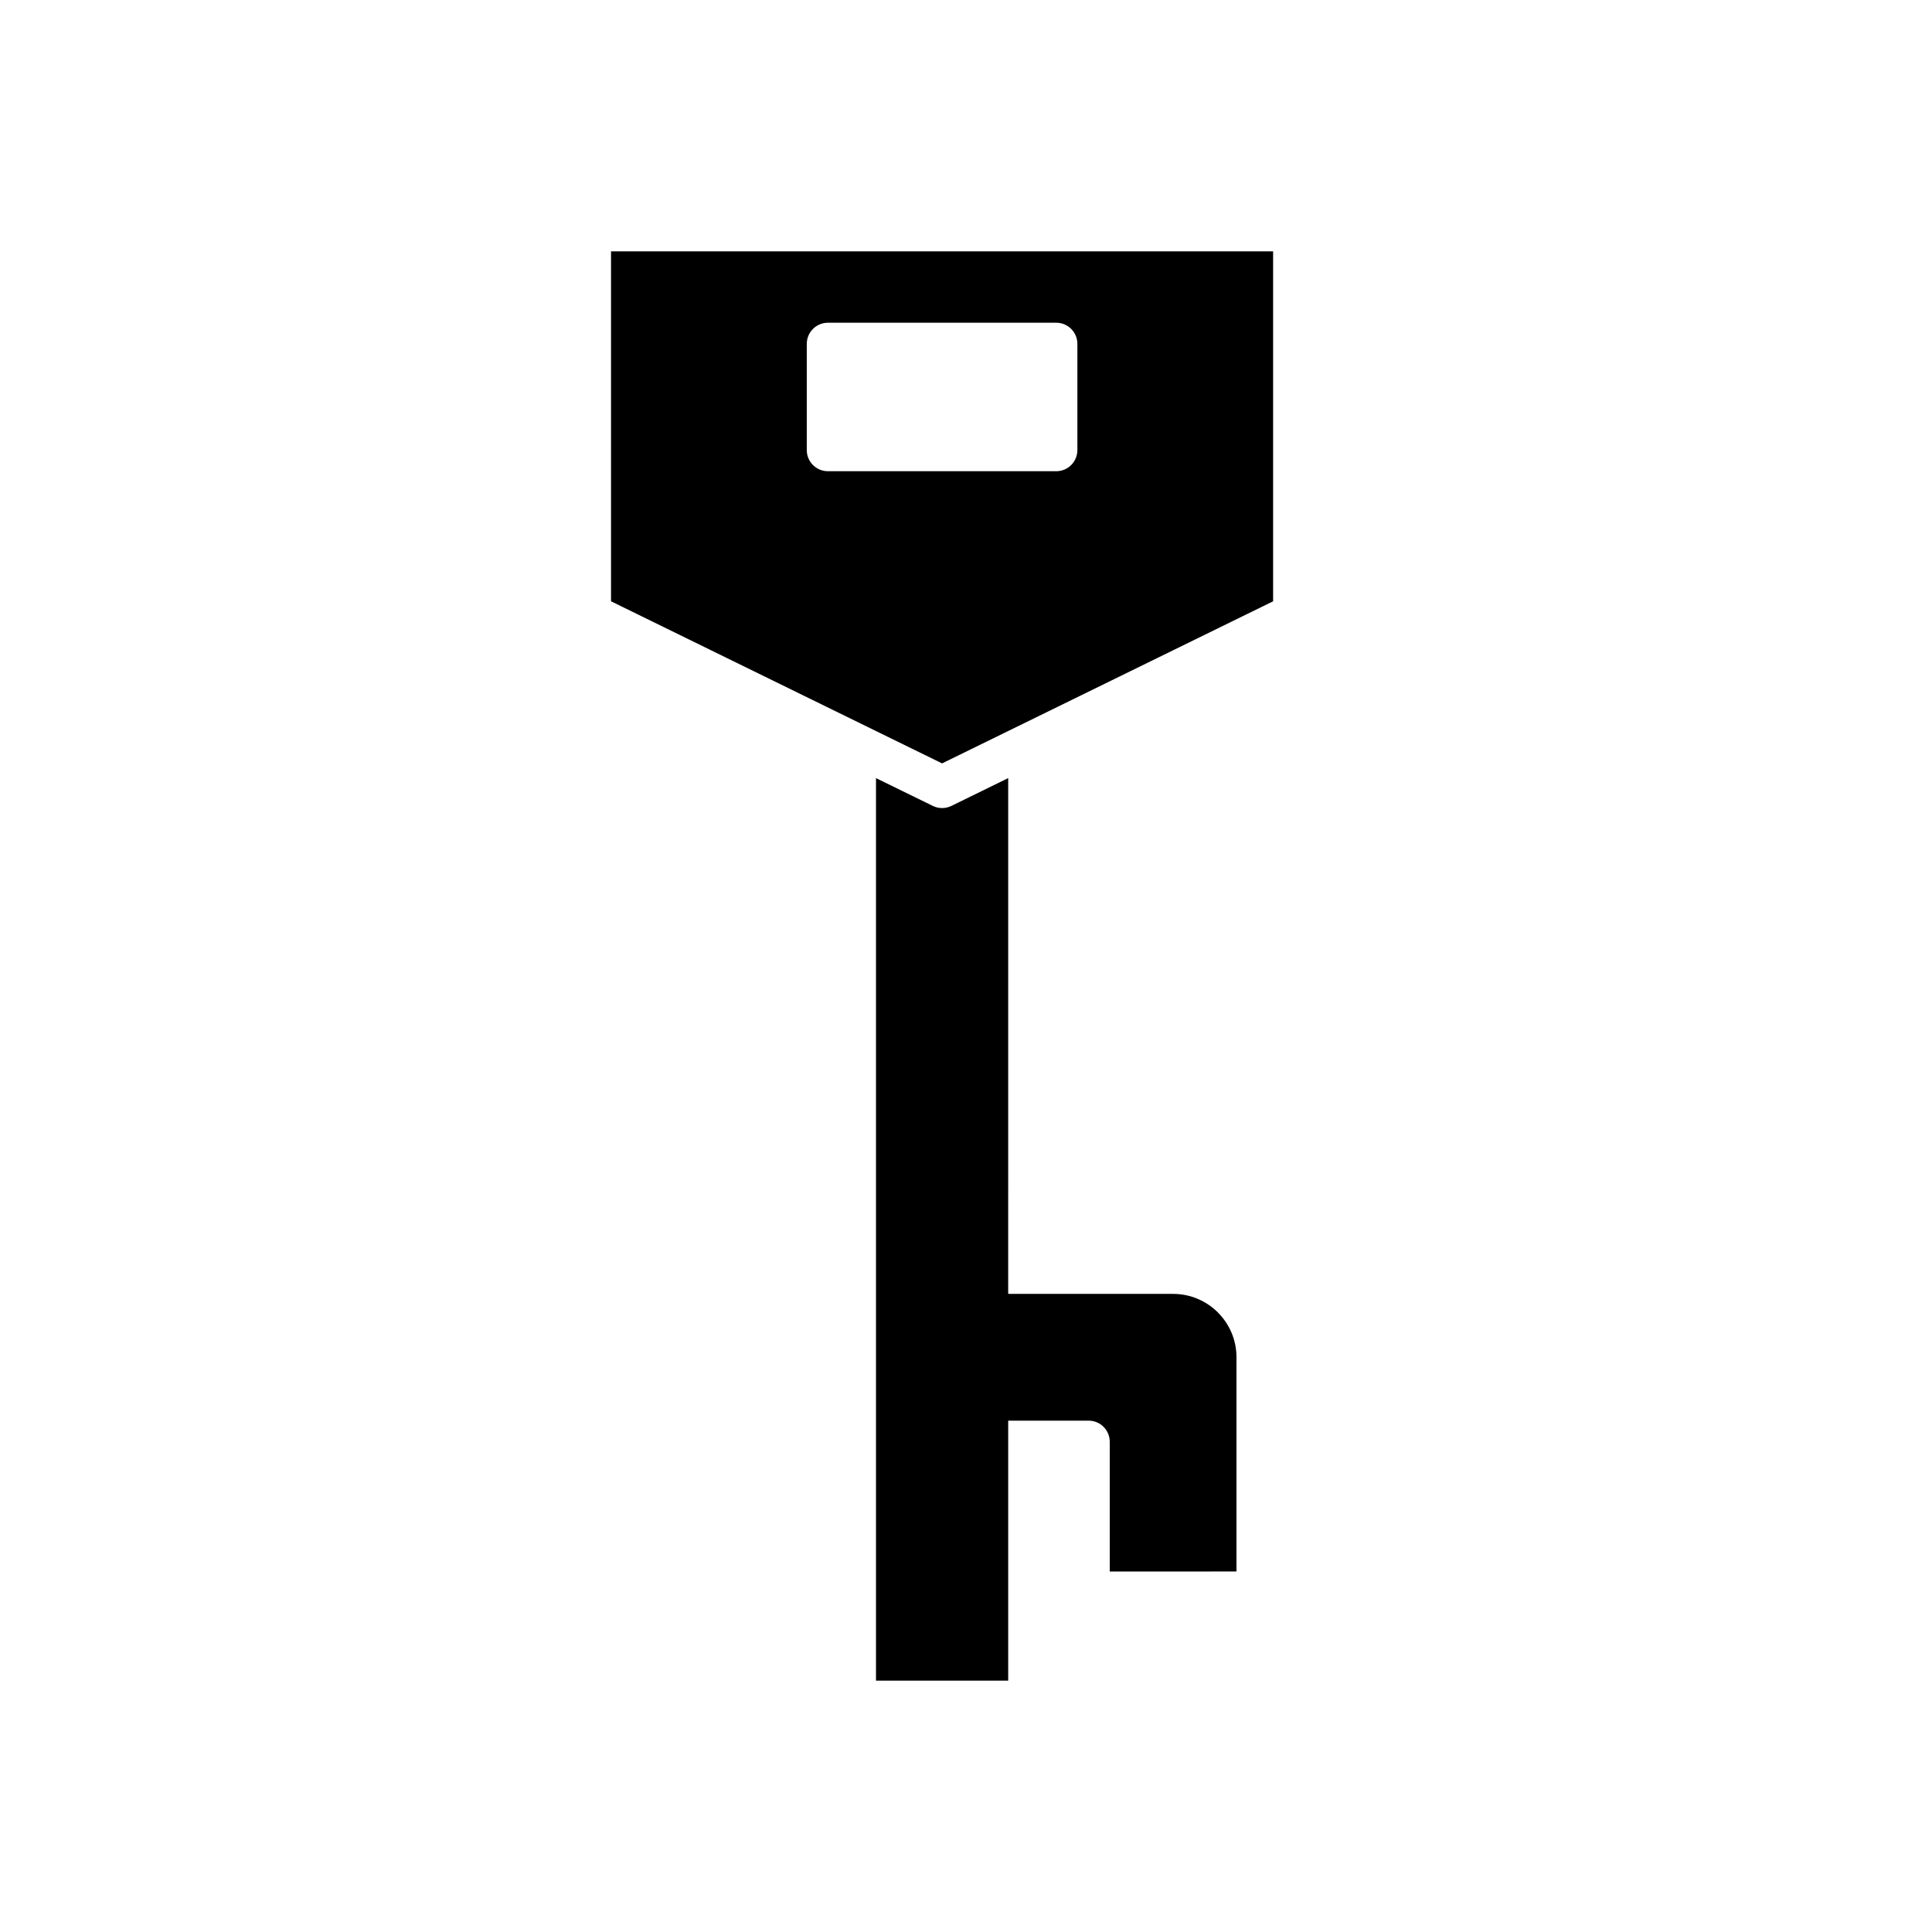<?xml version="1.0" encoding="UTF-8"?>
<!-- Uploaded to: SVG Repo, www.svgrepo.com, Generator: SVG Repo Mixer Tools -->
<svg fill="#000000" width="800px" height="800px" version="1.1" viewBox="144 144 512 512" xmlns="http://www.w3.org/2000/svg">
 <g>
  <path d="m471.68 560.46v-56.773c0-9.262-7.531-16.793-16.793-16.793h-43.707l0.004-136.69-15.055 7.371c-0.777 0.379-1.621 0.57-2.461 0.57-0.844 0-1.684-0.191-2.461-0.57l-15.059-7.367v239.18h35.035v-68.902h21.312c3.09 0 5.598 2.504 5.598 5.598v34.379z"/>
  <path d="m305.93 303.35 87.73 42.957 87.73-42.957v-92.734h-175.46zm51.875-68.223c0-3.094 2.508-5.598 5.598-5.598h60.516c3.09 0 5.598 2.504 5.598 5.598v28.152c0 3.094-2.508 5.598-5.598 5.598h-60.516c-3.09 0-5.598-2.504-5.598-5.598z"/>
 </g>
</svg>